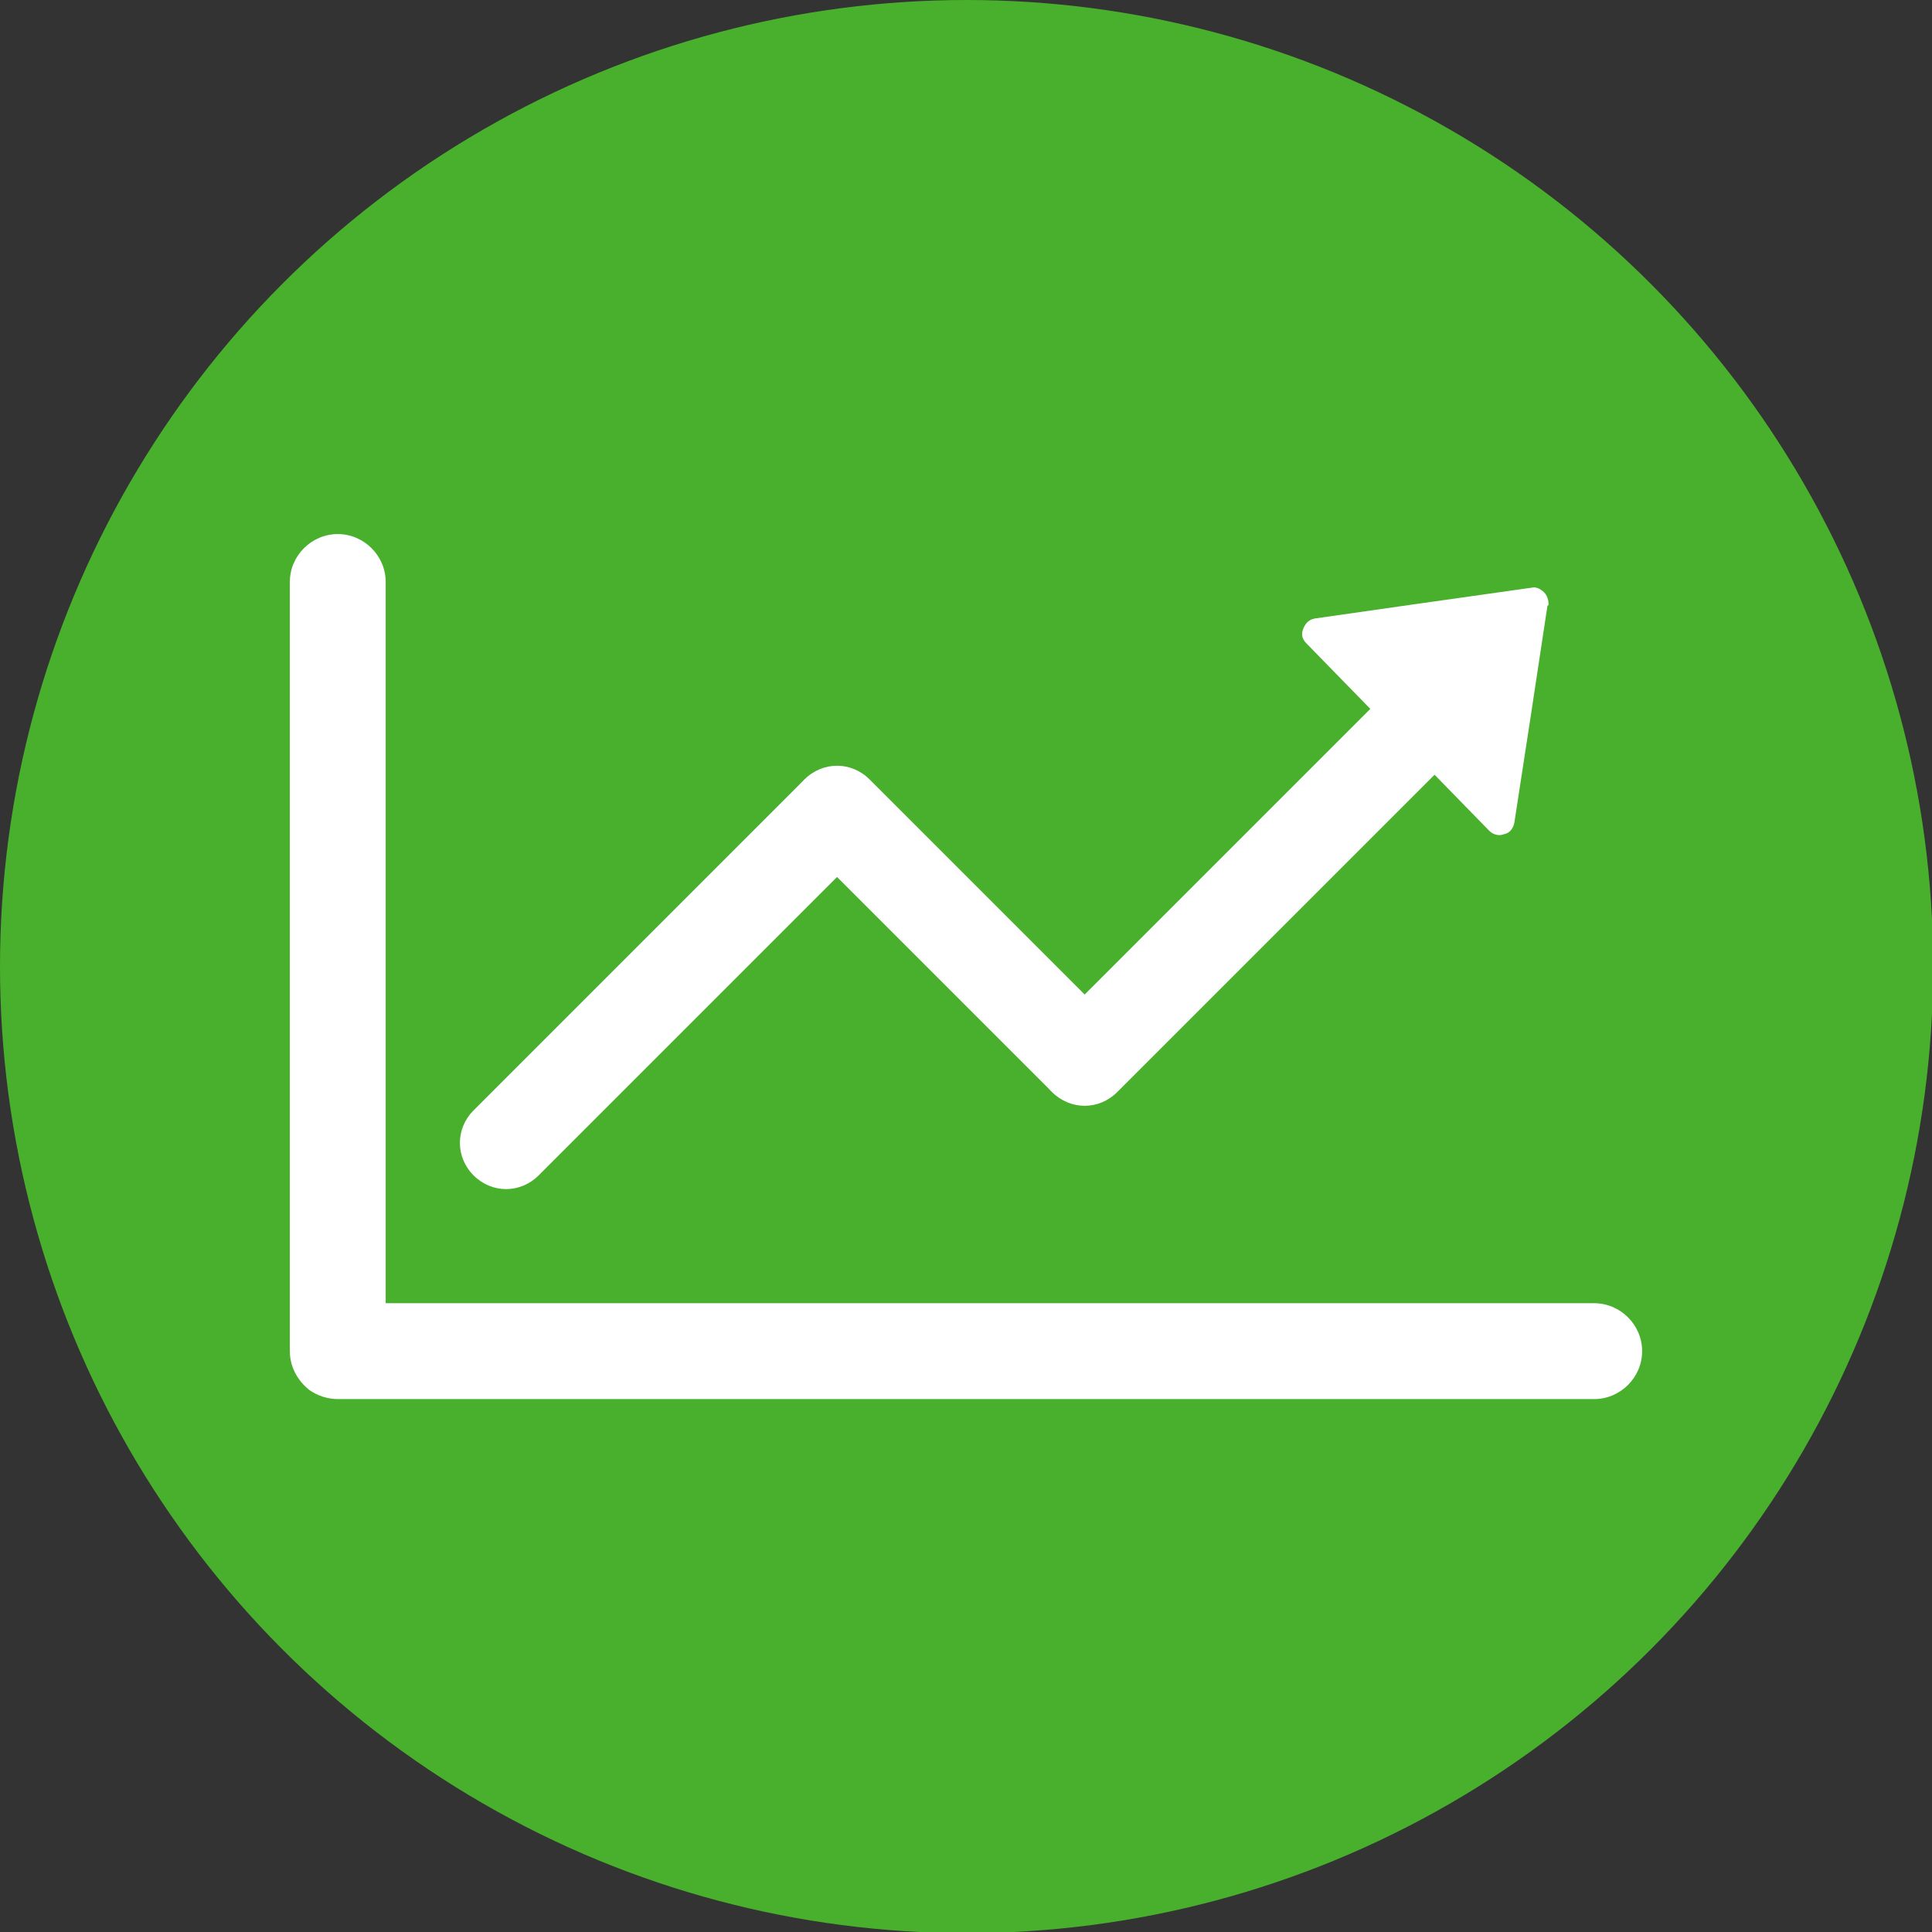 <?xml version="1.0" ?><!DOCTYPE svg  PUBLIC '-//W3C//DTD SVG 1.1//EN'  'http://www.w3.org/Graphics/SVG/1.1/DTD/svg11.dtd'><svg height="100%" style="shape-rendering:geometricPrecision; text-rendering:geometricPrecision; image-rendering:optimizeQuality; fill-rule:evenodd; clip-rule:evenodd" viewBox="0 0 1.693 1.693" width="100%" xml:space="preserve" xmlns="http://www.w3.org/2000/svg" xmlns:xlink="http://www.w3.org/1999/xlink"><rect x="0" y="0" width="1.693" height="1.693" fill="#333333" stroke="none"/><defs><style type="text/css">
   <![CDATA[
    .fil0 {fill:#48B02C}
    .fil1 {fill:white}
   ]]>
  </style></defs><g id="图层_x0020_1"><circle class="fil0" cx="0.847" cy="0.847" r="0.847"/><g id="_210191704"><g><path class="fil1" d="M0.415 0.973l0.107 -0.107 0.075 -0.075 0.107 -0.107c0.016,-0.016 0.041,-0.016 0.057,0l0 0c0.016,0.016 0.016,0.041 0,0.057l-0.107 0.107 -0.075 0.075 -0.107 0.107c-0.016,0.016 -0.041,0.016 -0.057,0l0 0c-0.016,-0.016 -0.016,-0.041 0,-0.057z" id="_210188584"/><path class="fil1" d="M0.762 0.683l0.107 0.107 0.002 0.002 0.107 0.107c0.016,0.016 0.016,0.041 0,0.057l0 0c-0.016,0.016 -0.041,0.016 -0.057,0l-0.107 -0.107 -0.002 -0.002 -0.107 -0.107c-0.016,-0.016 -0.016,-0.041 0,-0.057l0 0c0.016,-0.016 0.041,-0.016 0.057,0z" id="_210185512"/><path class="fil1" d="M0.922 0.9l0.107 -0.107 0.075 -0.075 0.107 -0.107c0.016,-0.016 0.041,-0.016 0.057,0l0 0c0.016,0.016 0.016,0.041 0,0.057l-0.107 0.107 -0.075 0.075 -0.107 0.107c-0.016,0.016 -0.041,0.016 -0.057,0l0 0c-0.016,-0.016 -0.016,-0.041 0,-0.057z" id="_213483560"/><path class="fil1" d="M1.356 0.531l-0.015 0.099 -0.014 0.091c-0.001,0.005 -0.004,0.009 -0.009,0.01 -0.005,0.002 -0.01,0 -0.013,-0.003l-0.08 -0.082 -0.08 -0.082c-0.004,-0.004 -0.005,-0.008 -0.003,-0.013 0.002,-0.005 0.005,-0.008 0.01,-0.009l0.091 -0.013 0.099 -0.014c0.004,-0.001 0.008,0.001 0.011,0.004 0.003,0.003 0.004,0.007 0.004,0.011z" id="_213476960"/></g><path class="fil1" d="M0.338 1.142l0.122 0 0.301 0 0.007 0 0.157 0 0.007 0 0.301 0 0.164 0c0.023,0 0.042,0.019 0.042,0.042l0 0c0,0.023 -0.019,0.042 -0.042,0.042l-0.164 0 -0.301 0 -0.007 0 -0.157 0 -0.007 0 -0.301 0 -0.159 0c-0.002,0 -0.003,0 -0.005,0l0 0c-0.009,0 -0.018,-0.003 -0.025,-0.008l-2e-005 -1e-005 -0 -0 -0 -0 -0 -0c-0.01,-0.008 -0.017,-0.02 -0.017,-0.034l0 0c0,-0.002 0,-0.004 0,-0.006l0 -0.158 0 -0.016 0 -0.164 0 -0.121 0 -0.029 0 -0.016 0 -0.164c0,-0.023 0.019,-0.042 0.042,-0.042l0 0c0.023,0 0.042,0.019 0.042,0.042l0 0.164 0 0.016 0 0.029 0 0.121 0 0.164 0 0.016 0 0.122z" id="_210178384"/></g></g></svg>